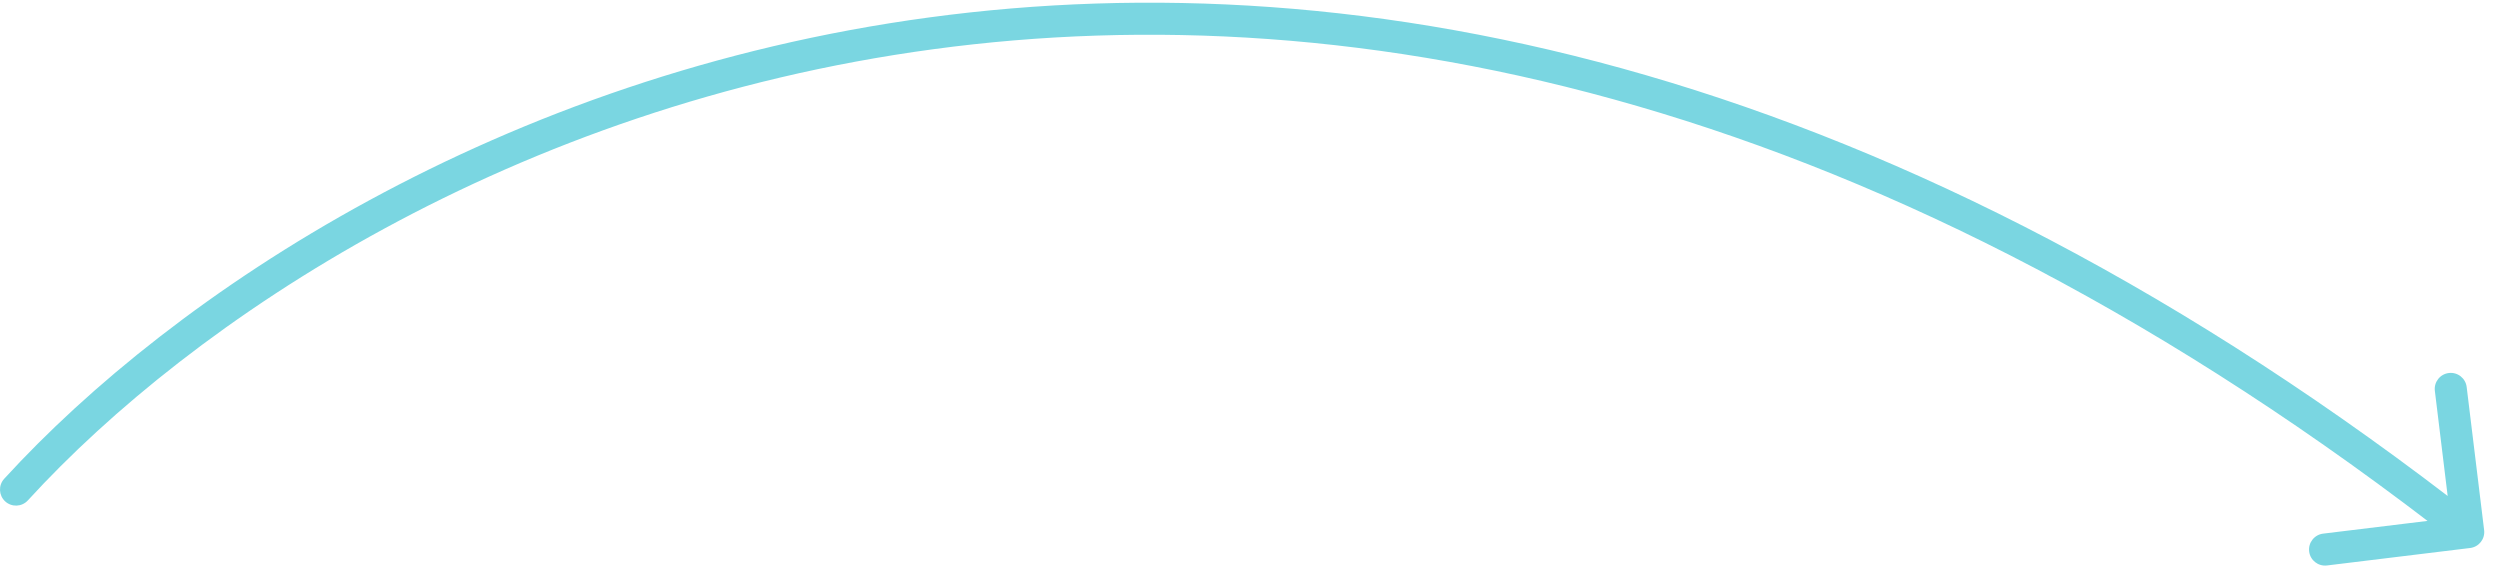 <svg width="156" height="36" viewBox="0 0 156 36" fill="none" xmlns="http://www.w3.org/2000/svg">
<path id="Vector 10" d="M0.262 29.875C-0.111 30.283 -0.082 30.915 0.325 31.288C0.733 31.661 1.365 31.633 1.738 31.225L0.262 29.875ZM154.138 34.195C154.686 34.128 155.077 33.63 155.01 33.081L153.92 24.148C153.853 23.599 153.355 23.209 152.806 23.276C152.258 23.343 151.868 23.841 151.935 24.39L152.903 32.331L144.962 33.299C144.414 33.366 144.024 33.865 144.091 34.413C144.157 34.961 144.656 35.352 145.204 35.285L154.138 34.195ZM1.738 31.225C11.999 20.007 31.927 6.616 58.267 3.067C84.568 -0.477 117.355 5.78 153.401 33.99L154.633 32.415C118.204 3.905 84.886 -2.538 58 1.085C31.152 4.702 10.809 18.345 0.262 29.875L1.738 31.225Z" fill="#7AD6E1"/>
</svg>
